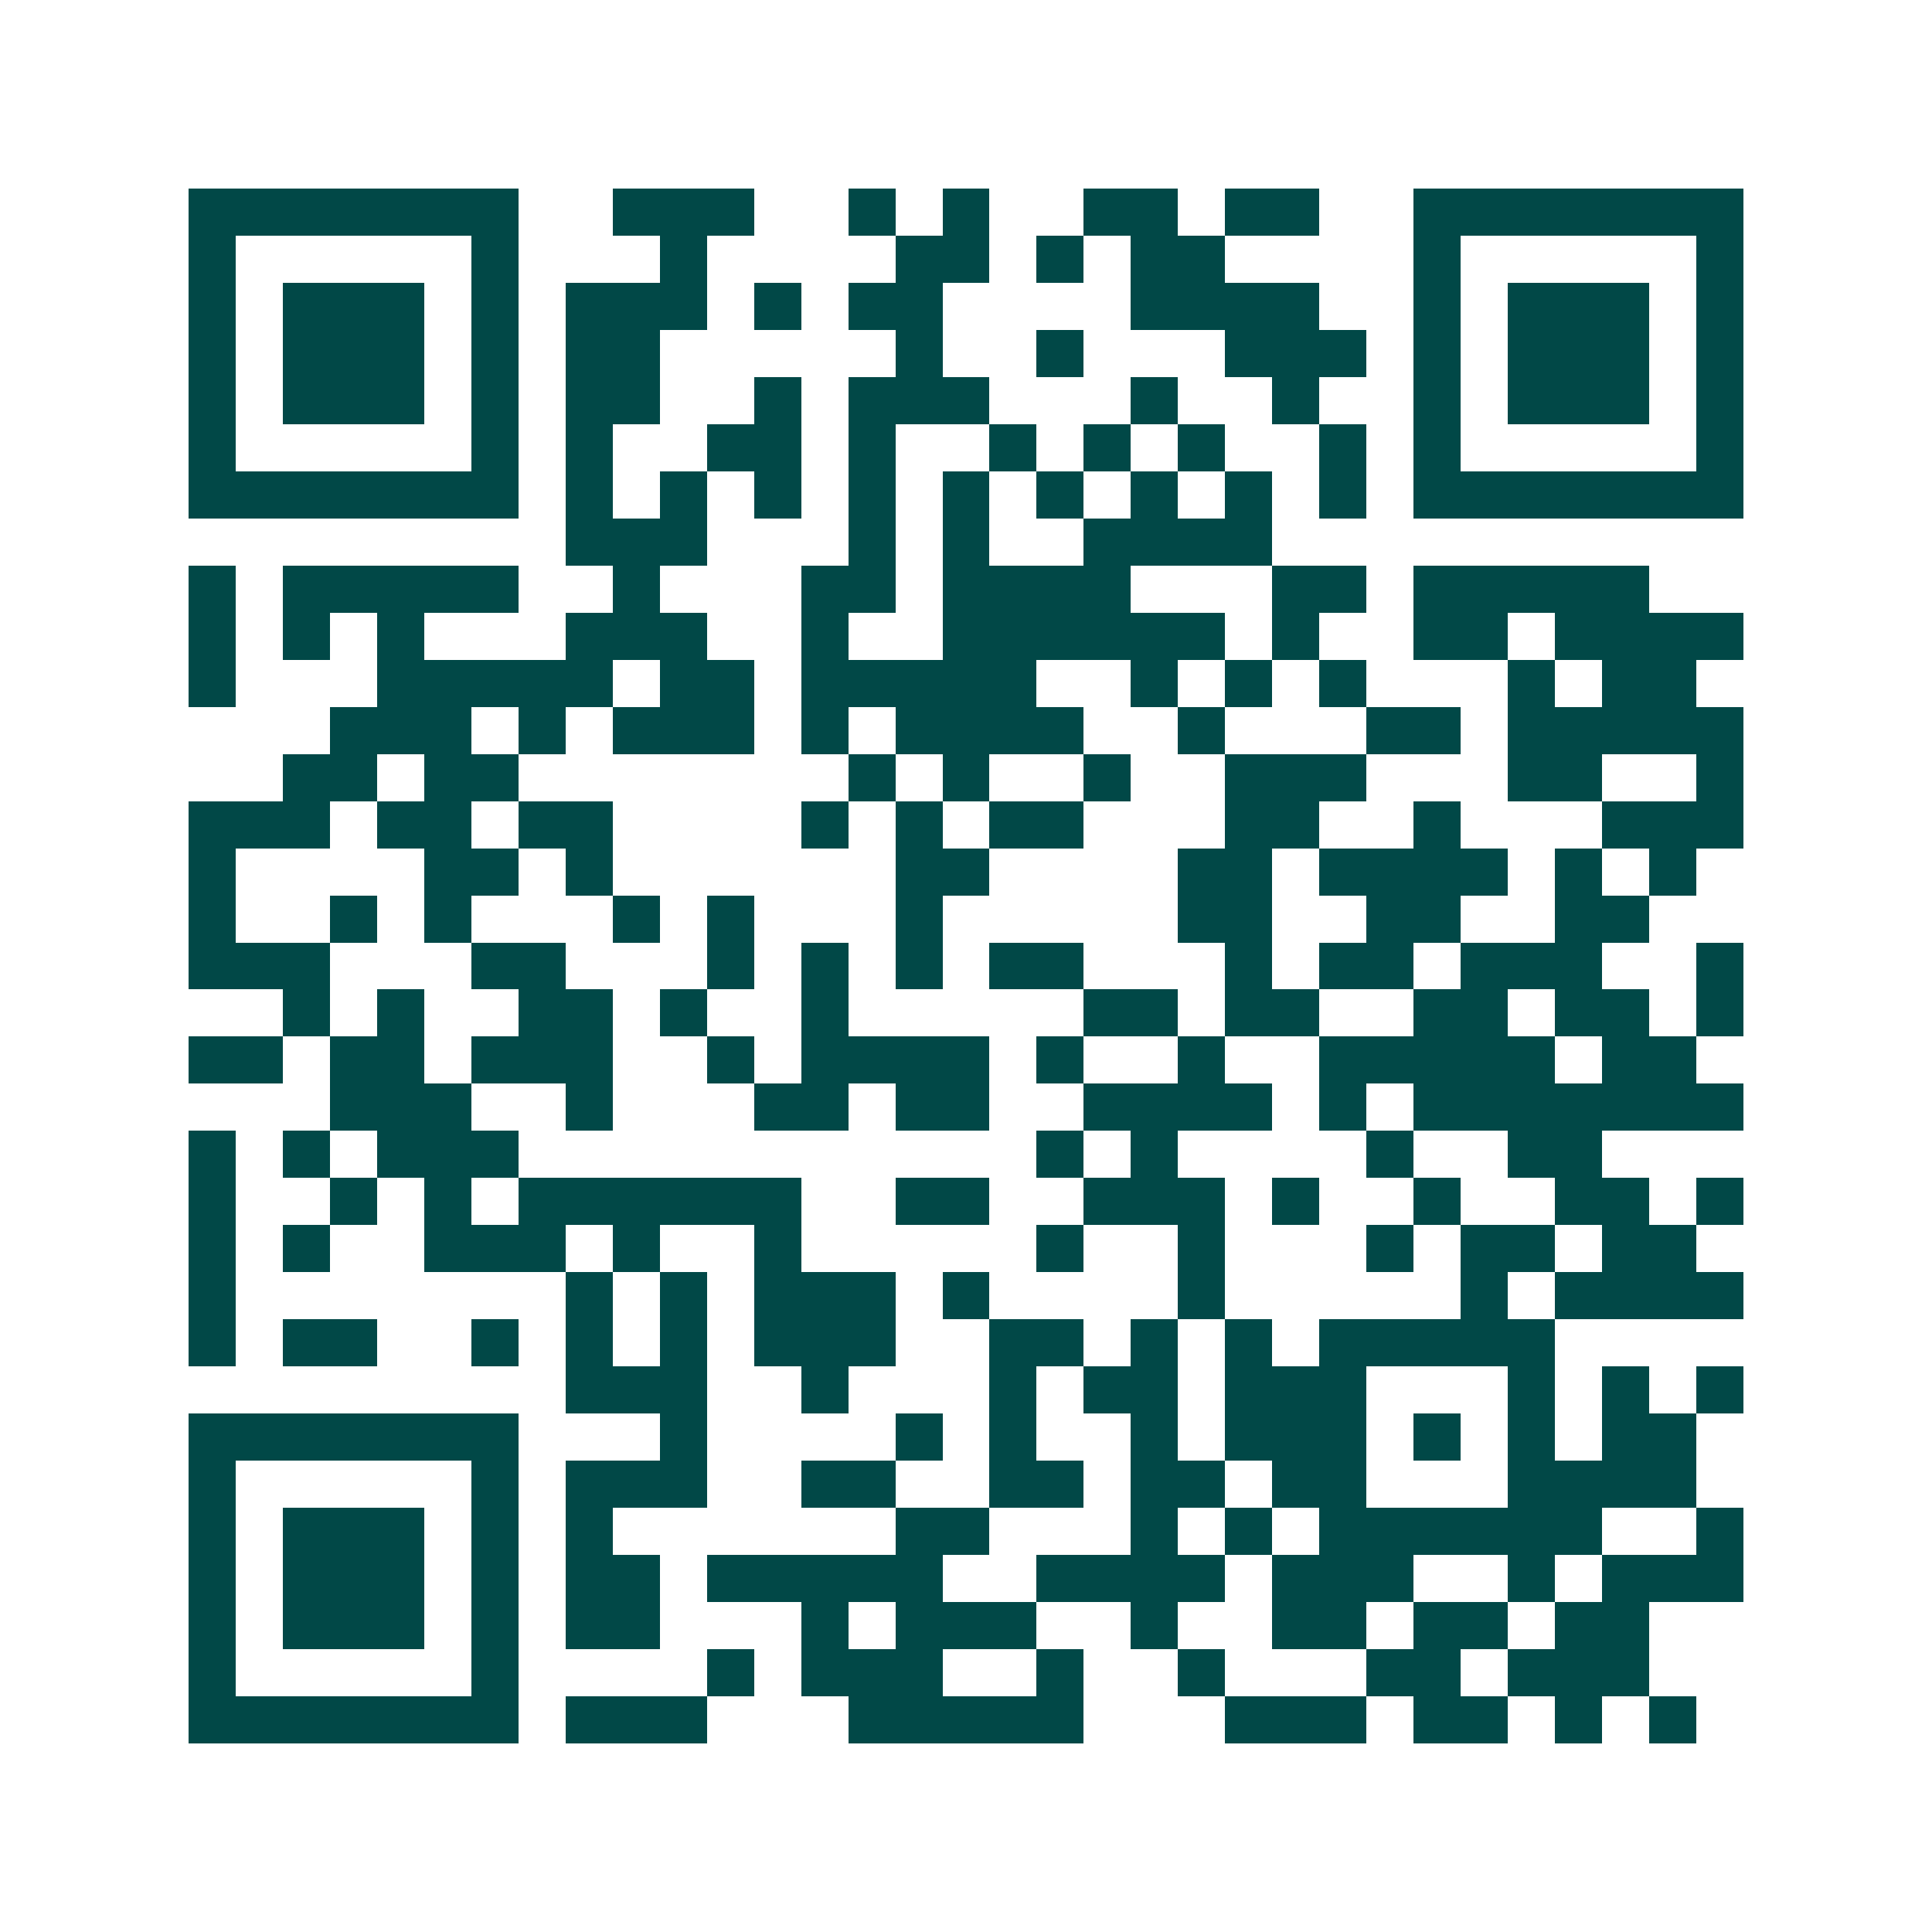 <svg xmlns="http://www.w3.org/2000/svg" width="200" height="200" viewBox="0 0 41 41" shape-rendering="crispEdges"><path fill="#ffffff" d="M0 0h41v41H0z"/><path stroke="#014847" d="M4 4.5h7m2 0h3m2 0h1m1 0h1m2 0h2m1 0h2m2 0h7M4 5.5h1m5 0h1m3 0h1m4 0h2m1 0h1m1 0h2m4 0h1m5 0h1M4 6.5h1m1 0h3m1 0h1m1 0h3m1 0h1m1 0h2m4 0h4m2 0h1m1 0h3m1 0h1M4 7.5h1m1 0h3m1 0h1m1 0h2m5 0h1m2 0h1m3 0h3m1 0h1m1 0h3m1 0h1M4 8.5h1m1 0h3m1 0h1m1 0h2m2 0h1m1 0h3m3 0h1m2 0h1m2 0h1m1 0h3m1 0h1M4 9.5h1m5 0h1m1 0h1m2 0h2m1 0h1m2 0h1m1 0h1m1 0h1m2 0h1m1 0h1m5 0h1M4 10.5h7m1 0h1m1 0h1m1 0h1m1 0h1m1 0h1m1 0h1m1 0h1m1 0h1m1 0h1m1 0h7M12 11.5h3m3 0h1m1 0h1m2 0h4M4 12.5h1m1 0h5m2 0h1m3 0h2m1 0h4m3 0h2m1 0h5M4 13.5h1m1 0h1m1 0h1m3 0h3m2 0h1m2 0h6m1 0h1m2 0h2m1 0h4M4 14.5h1m3 0h5m1 0h2m1 0h5m2 0h1m1 0h1m1 0h1m3 0h1m1 0h2M7 15.5h3m1 0h1m1 0h3m1 0h1m1 0h4m2 0h1m3 0h2m1 0h5M6 16.5h2m1 0h2m7 0h1m1 0h1m2 0h1m2 0h3m3 0h2m2 0h1M4 17.5h3m1 0h2m1 0h2m4 0h1m1 0h1m1 0h2m3 0h2m2 0h1m3 0h3M4 18.5h1m4 0h2m1 0h1m6 0h2m4 0h2m1 0h4m1 0h1m1 0h1M4 19.5h1m2 0h1m1 0h1m3 0h1m1 0h1m3 0h1m5 0h2m2 0h2m2 0h2M4 20.5h3m3 0h2m3 0h1m1 0h1m1 0h1m1 0h2m3 0h1m1 0h2m1 0h3m2 0h1M6 21.5h1m1 0h1m2 0h2m1 0h1m2 0h1m5 0h2m1 0h2m2 0h2m1 0h2m1 0h1M4 22.5h2m1 0h2m1 0h3m2 0h1m1 0h4m1 0h1m2 0h1m2 0h5m1 0h2M7 23.5h3m2 0h1m3 0h2m1 0h2m2 0h4m1 0h1m1 0h7M4 24.5h1m1 0h1m1 0h3m11 0h1m1 0h1m4 0h1m2 0h2M4 25.5h1m2 0h1m1 0h1m1 0h6m2 0h2m2 0h3m1 0h1m2 0h1m2 0h2m1 0h1M4 26.5h1m1 0h1m2 0h3m1 0h1m2 0h1m5 0h1m2 0h1m3 0h1m1 0h2m1 0h2M4 27.5h1m7 0h1m1 0h1m1 0h3m1 0h1m4 0h1m5 0h1m1 0h4M4 28.5h1m1 0h2m2 0h1m1 0h1m1 0h1m1 0h3m2 0h2m1 0h1m1 0h1m1 0h5M12 29.5h3m2 0h1m3 0h1m1 0h2m1 0h3m3 0h1m1 0h1m1 0h1M4 30.5h7m3 0h1m4 0h1m1 0h1m2 0h1m1 0h3m1 0h1m1 0h1m1 0h2M4 31.5h1m5 0h1m1 0h3m2 0h2m2 0h2m1 0h2m1 0h2m3 0h4M4 32.5h1m1 0h3m1 0h1m1 0h1m6 0h2m3 0h1m1 0h1m1 0h6m2 0h1M4 33.5h1m1 0h3m1 0h1m1 0h2m1 0h5m2 0h4m1 0h3m2 0h1m1 0h3M4 34.5h1m1 0h3m1 0h1m1 0h2m3 0h1m1 0h3m2 0h1m2 0h2m1 0h2m1 0h2M4 35.5h1m5 0h1m4 0h1m1 0h3m2 0h1m2 0h1m3 0h2m1 0h3M4 36.5h7m1 0h3m3 0h5m3 0h3m1 0h2m1 0h1m1 0h1"/></svg>
